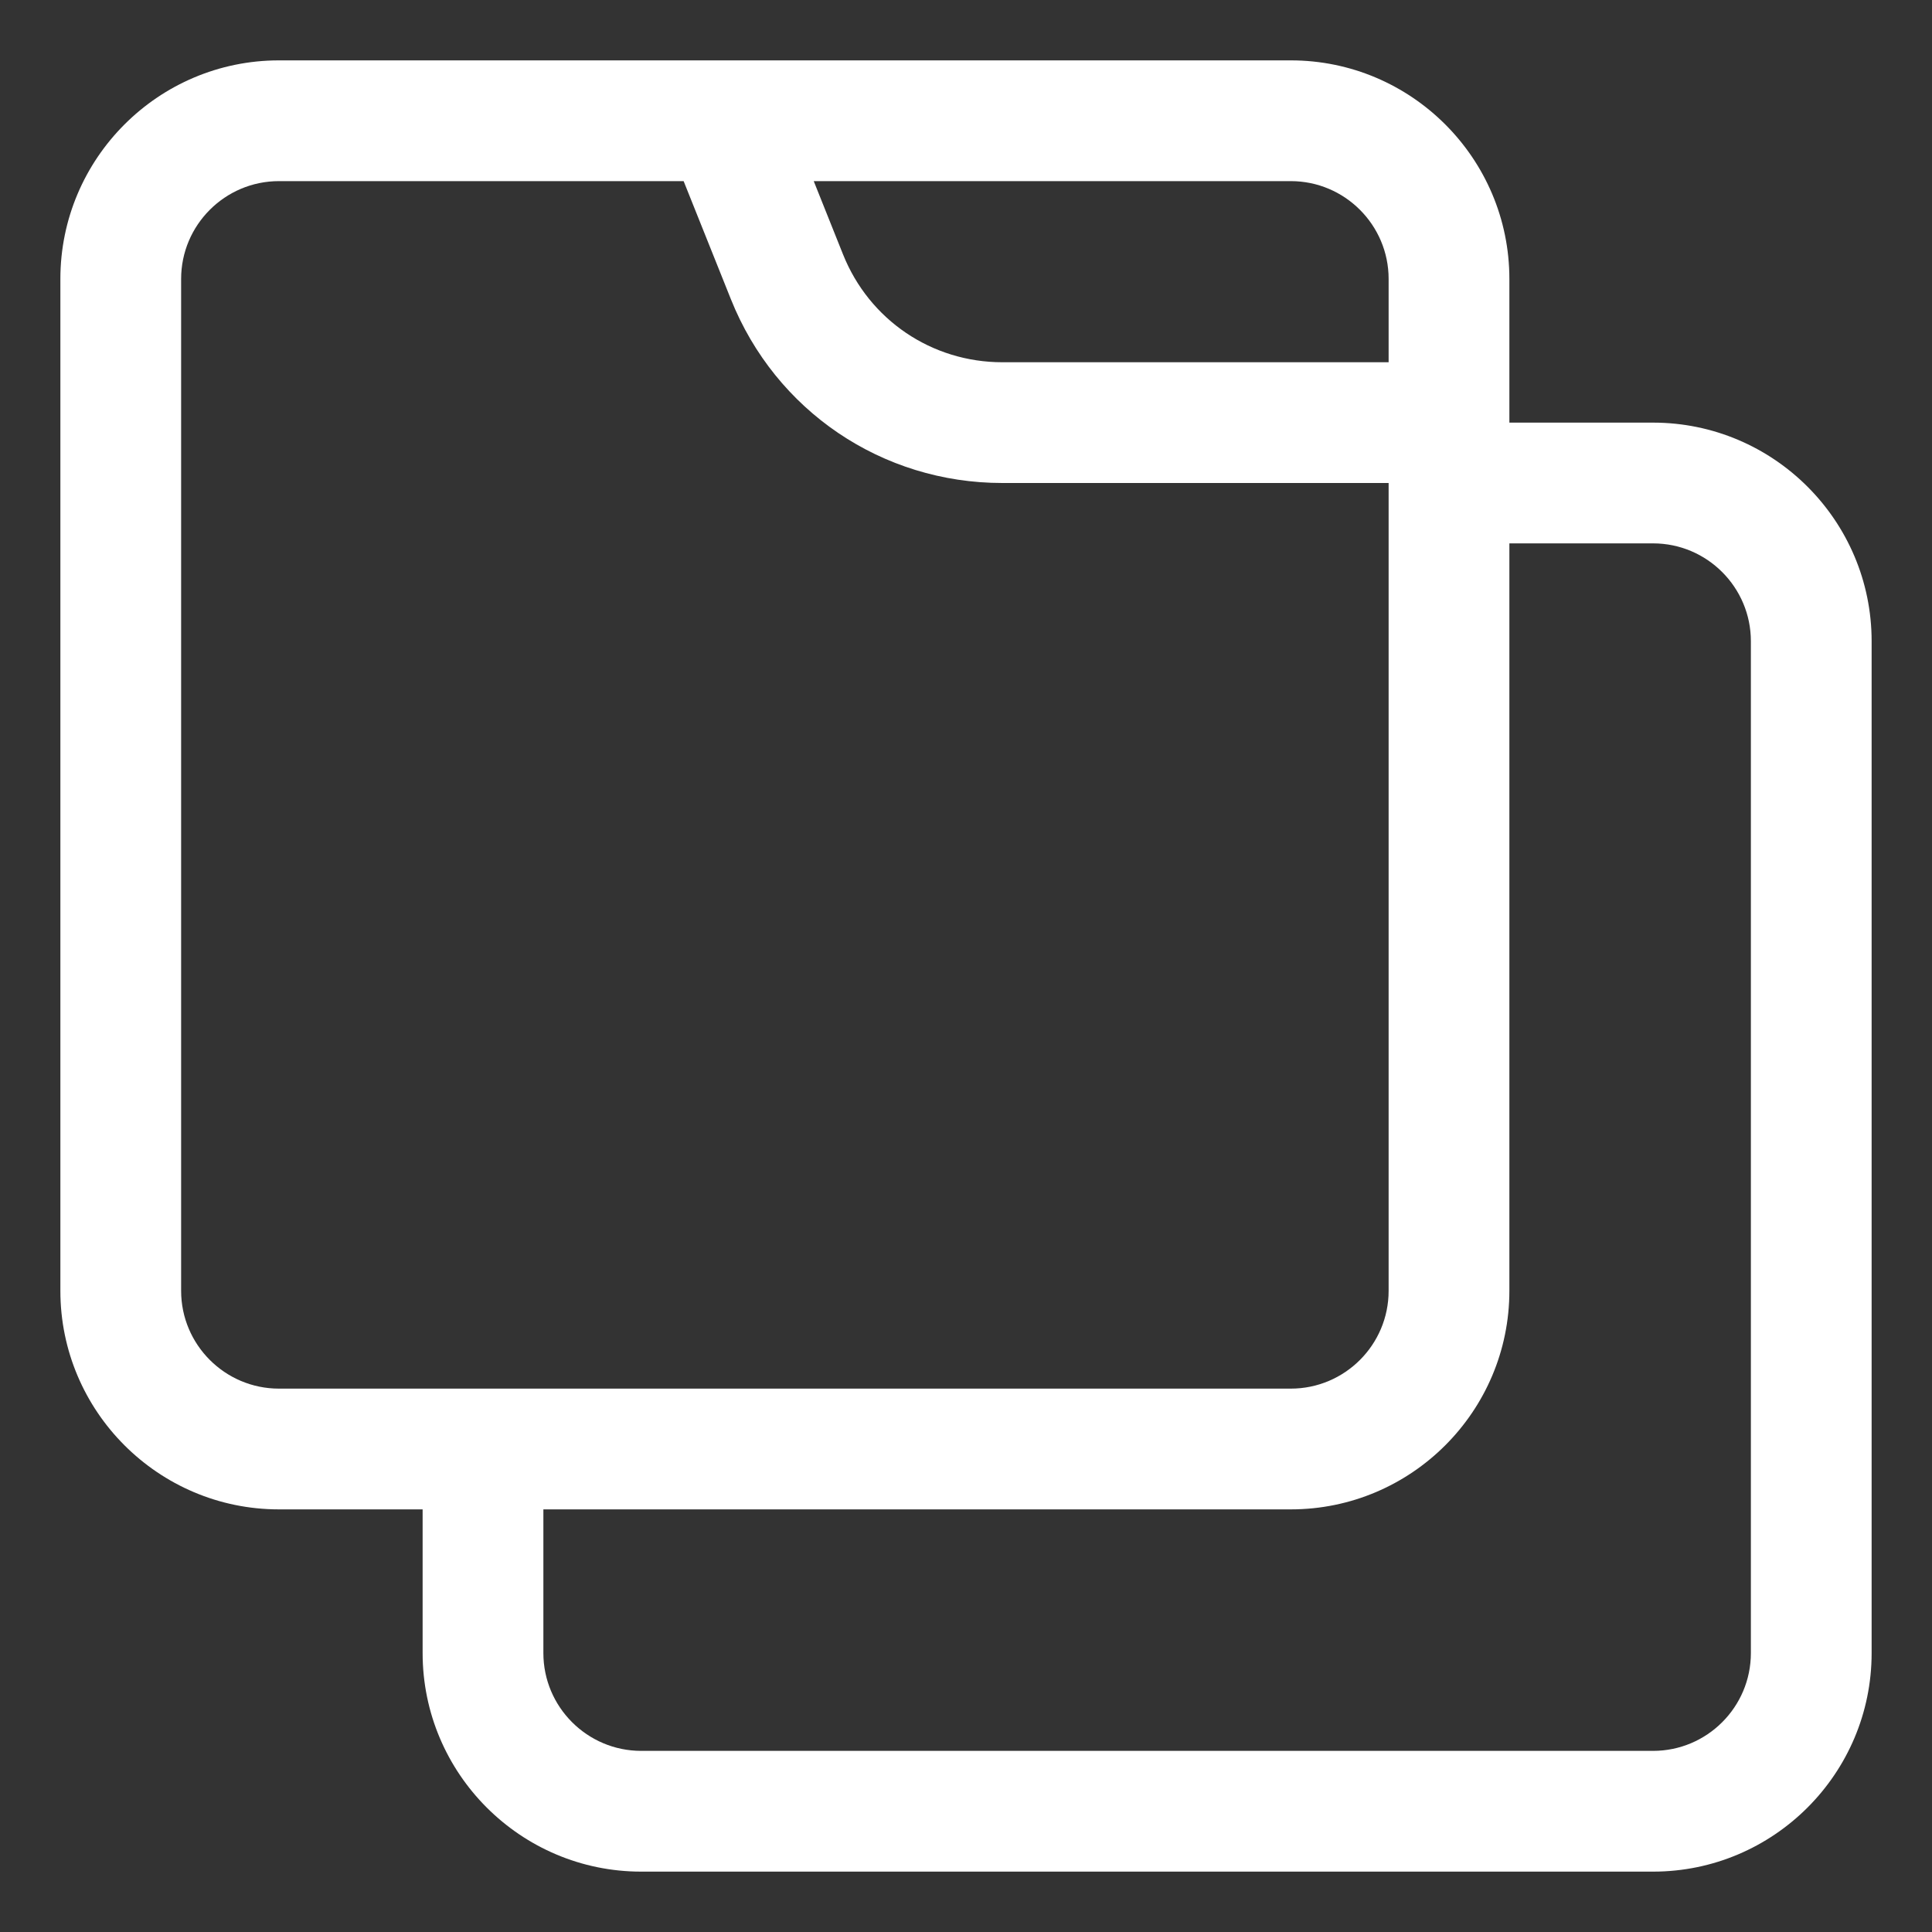 <?xml version="1.0" encoding="UTF-8"?> <svg xmlns="http://www.w3.org/2000/svg" viewBox="0 0 32 32"><rect x="0" y="0" width="32" height="32" fill="#333333" stroke="none"/><g id="Layer_1"><path d="m27.38 7h-2.38v-2.38c0-1.996-1.624-3.62-3.62-3.62h-16.76c-1.996 0-3.62 1.624-3.62 3.62v16.76c0 1.996 1.624 3.62 3.62 3.62h2.38v2.38c0 1.996 1.624 3.62 3.62 3.62h16.76c1.996 0 3.62-1.624 3.62-3.62v-16.76c0-1.996-1.624-3.62-3.62-3.62zm-4.38-2.38v1.38h-6.398c-1.169 0-2.205-.701-2.639-1.787l-.485-1.213h7.902c.893 0 1.62.727 1.62 1.62zm-20 16.76v-16.76c0-.893.727-1.62 1.62-1.62h6.703l.783 1.956c.739 1.849 2.503 3.044 4.496 3.044h6.398v13.38c0 .894-.727 1.62-1.62 1.62h-16.76c-.893 0-1.62-.727-1.62-1.62zm26 6c0 .894-.727 1.62-1.62 1.62h-16.76c-.893 0-1.62-.727-1.62-1.62v-2.38h12.38c1.996 0 3.62-1.624 3.62-3.62v-12.38h2.38c.893 0 1.62.727 1.62 1.62z" fill="rgb(0,0,0)" style="fill: rgb(255, 255, 255);"></path></g></svg> 
